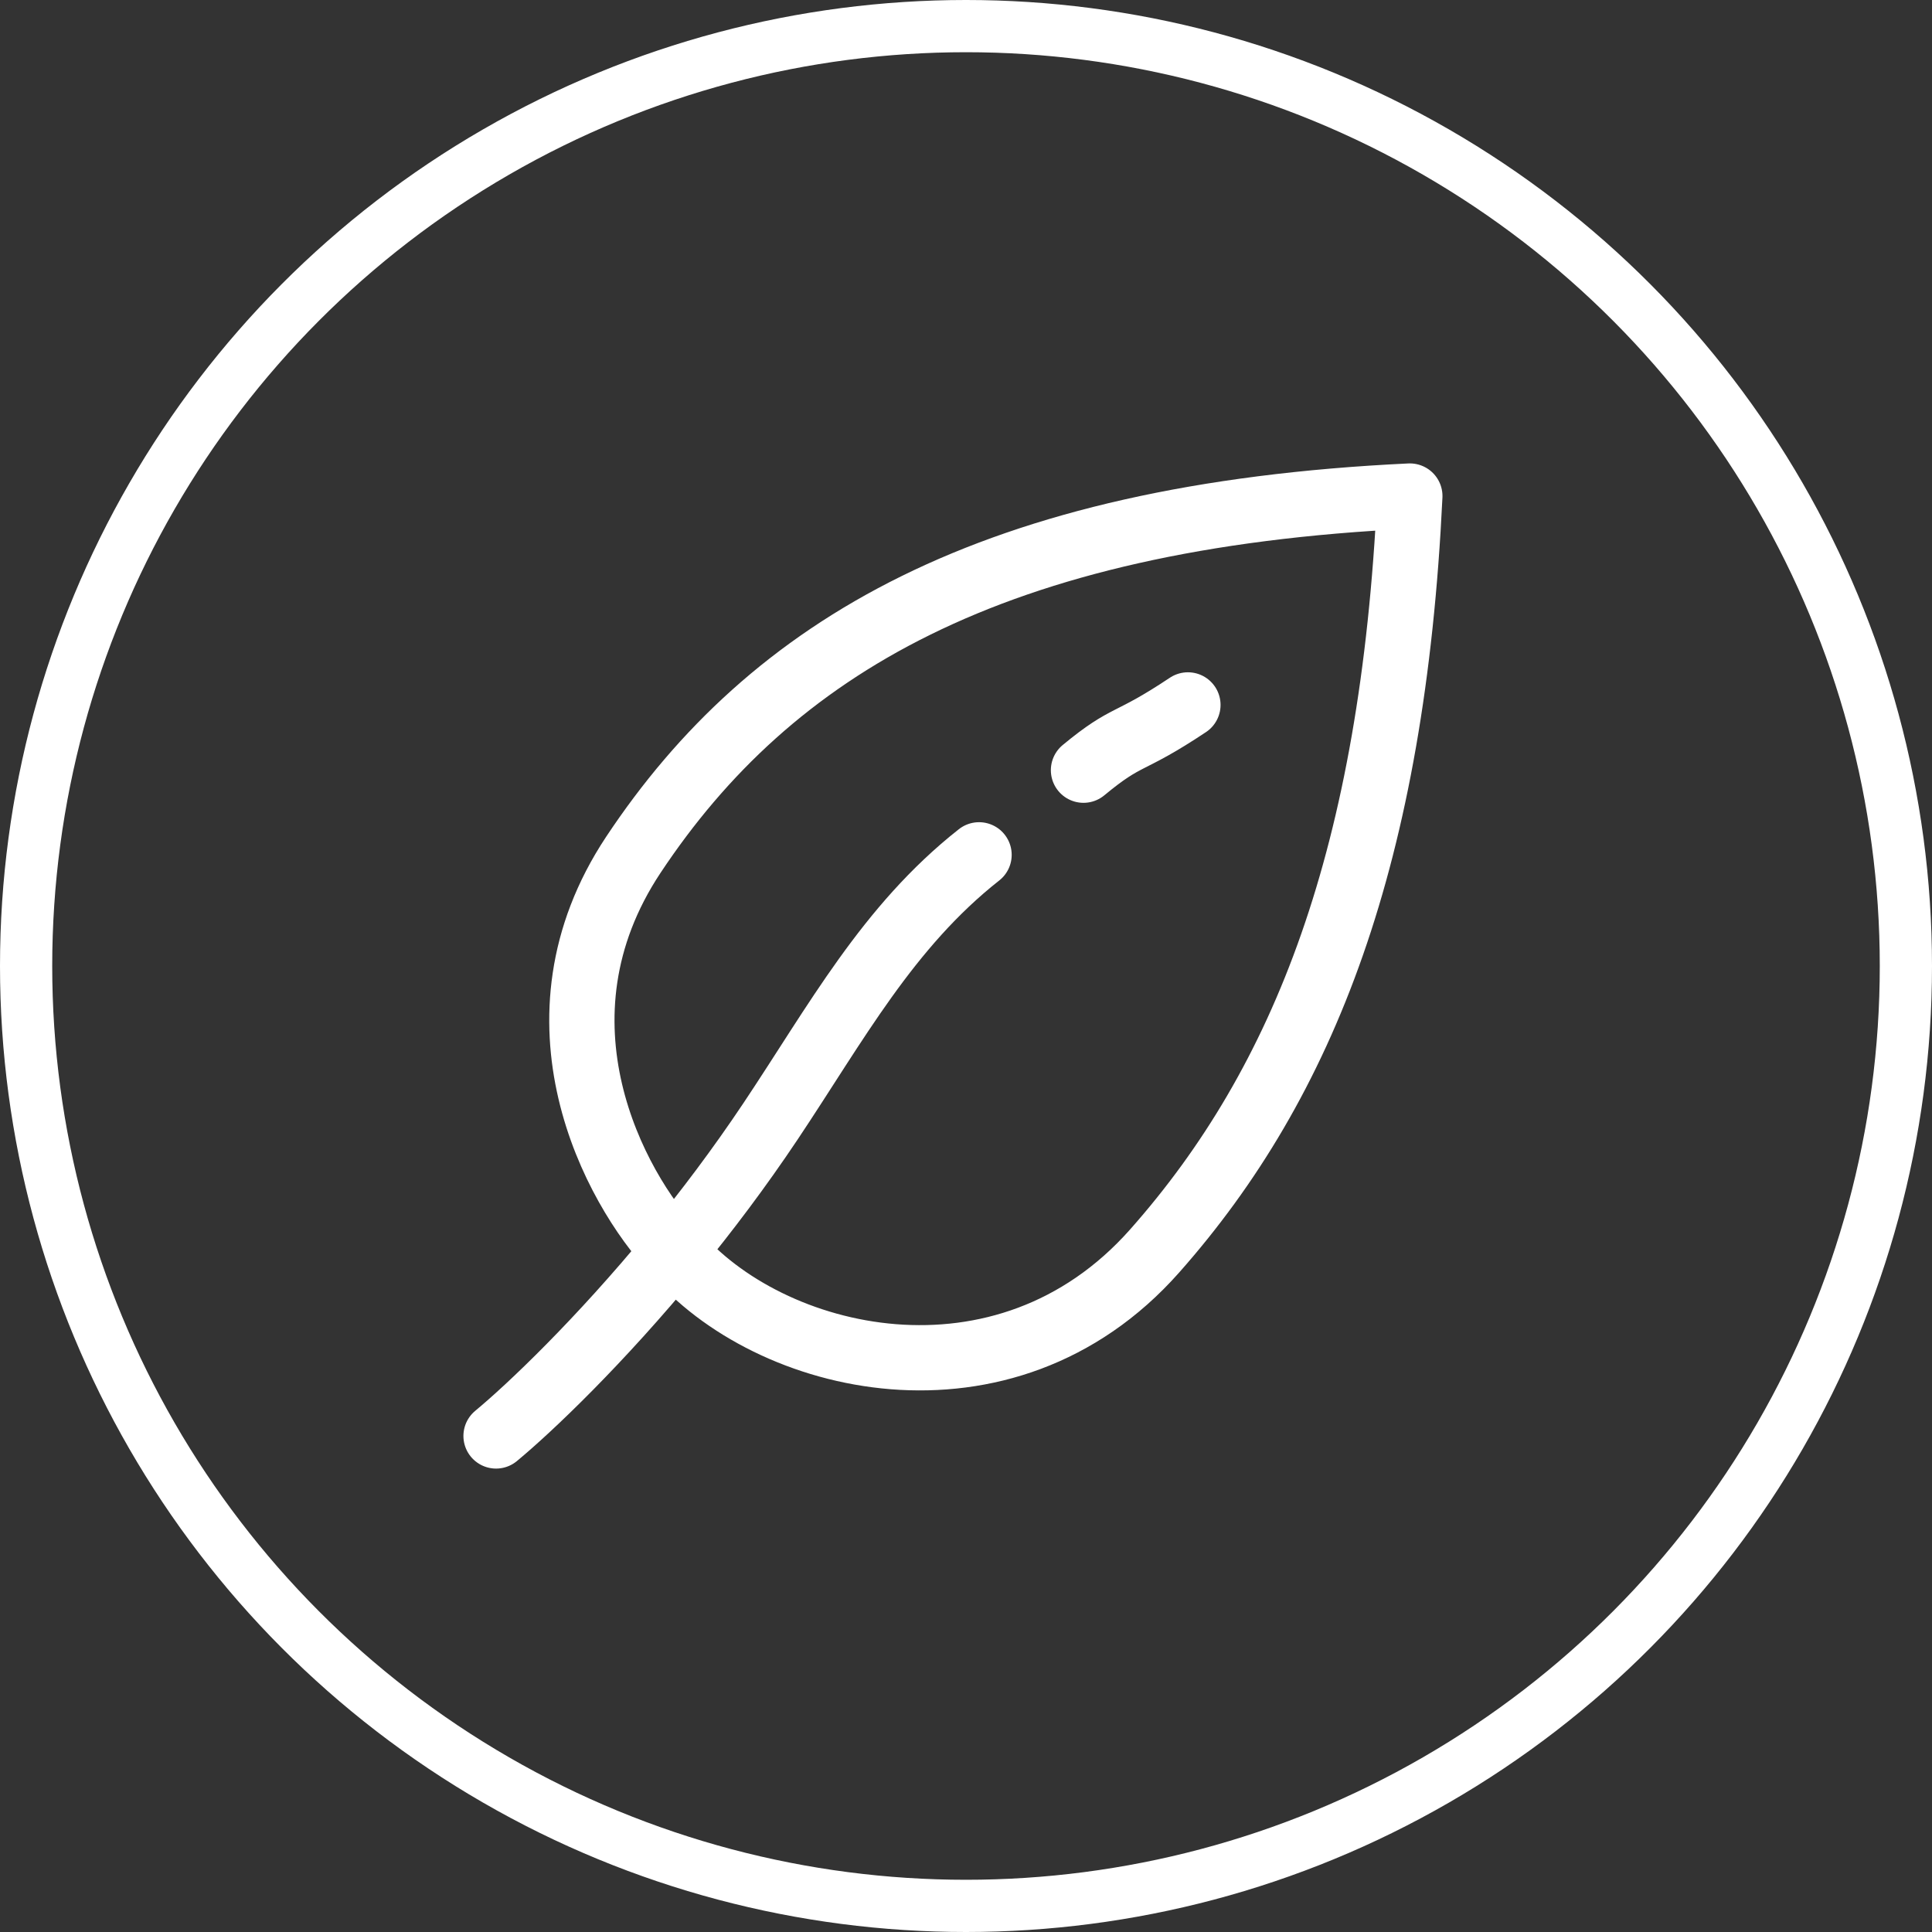 <?xml version="1.0" encoding="UTF-8"?> <svg xmlns="http://www.w3.org/2000/svg" width="74" height="74" viewBox="0 0 74 74" fill="none"><rect x="0" y="0" width="74" height="74" fill="#333333" stroke="none"/> <circle cx="37" cy="37" r="36" stroke="white" stroke-width="2"></circle> <path d="M19 55C20.283 53.939 22.954 51.401 25.816 47.918M45.5 27C43.166 28.556 43.222 28.076 41.5 29.5M25.816 47.918C27.046 46.421 28.311 44.748 29.516 42.944C32.034 39.175 34 35.5 37.5 32.742M25.816 47.918C23.544 45.501 20.052 39.082 24.258 32.742C29.516 24.817 37.979 19.759 54 19C53.343 32.742 49.974 41.426 44.223 47.918C38.472 54.41 29.427 52.218 25.816 47.918Z" stroke="white" stroke-width="2.5" stroke-linecap="round" stroke-linejoin="round"></path> </svg> 